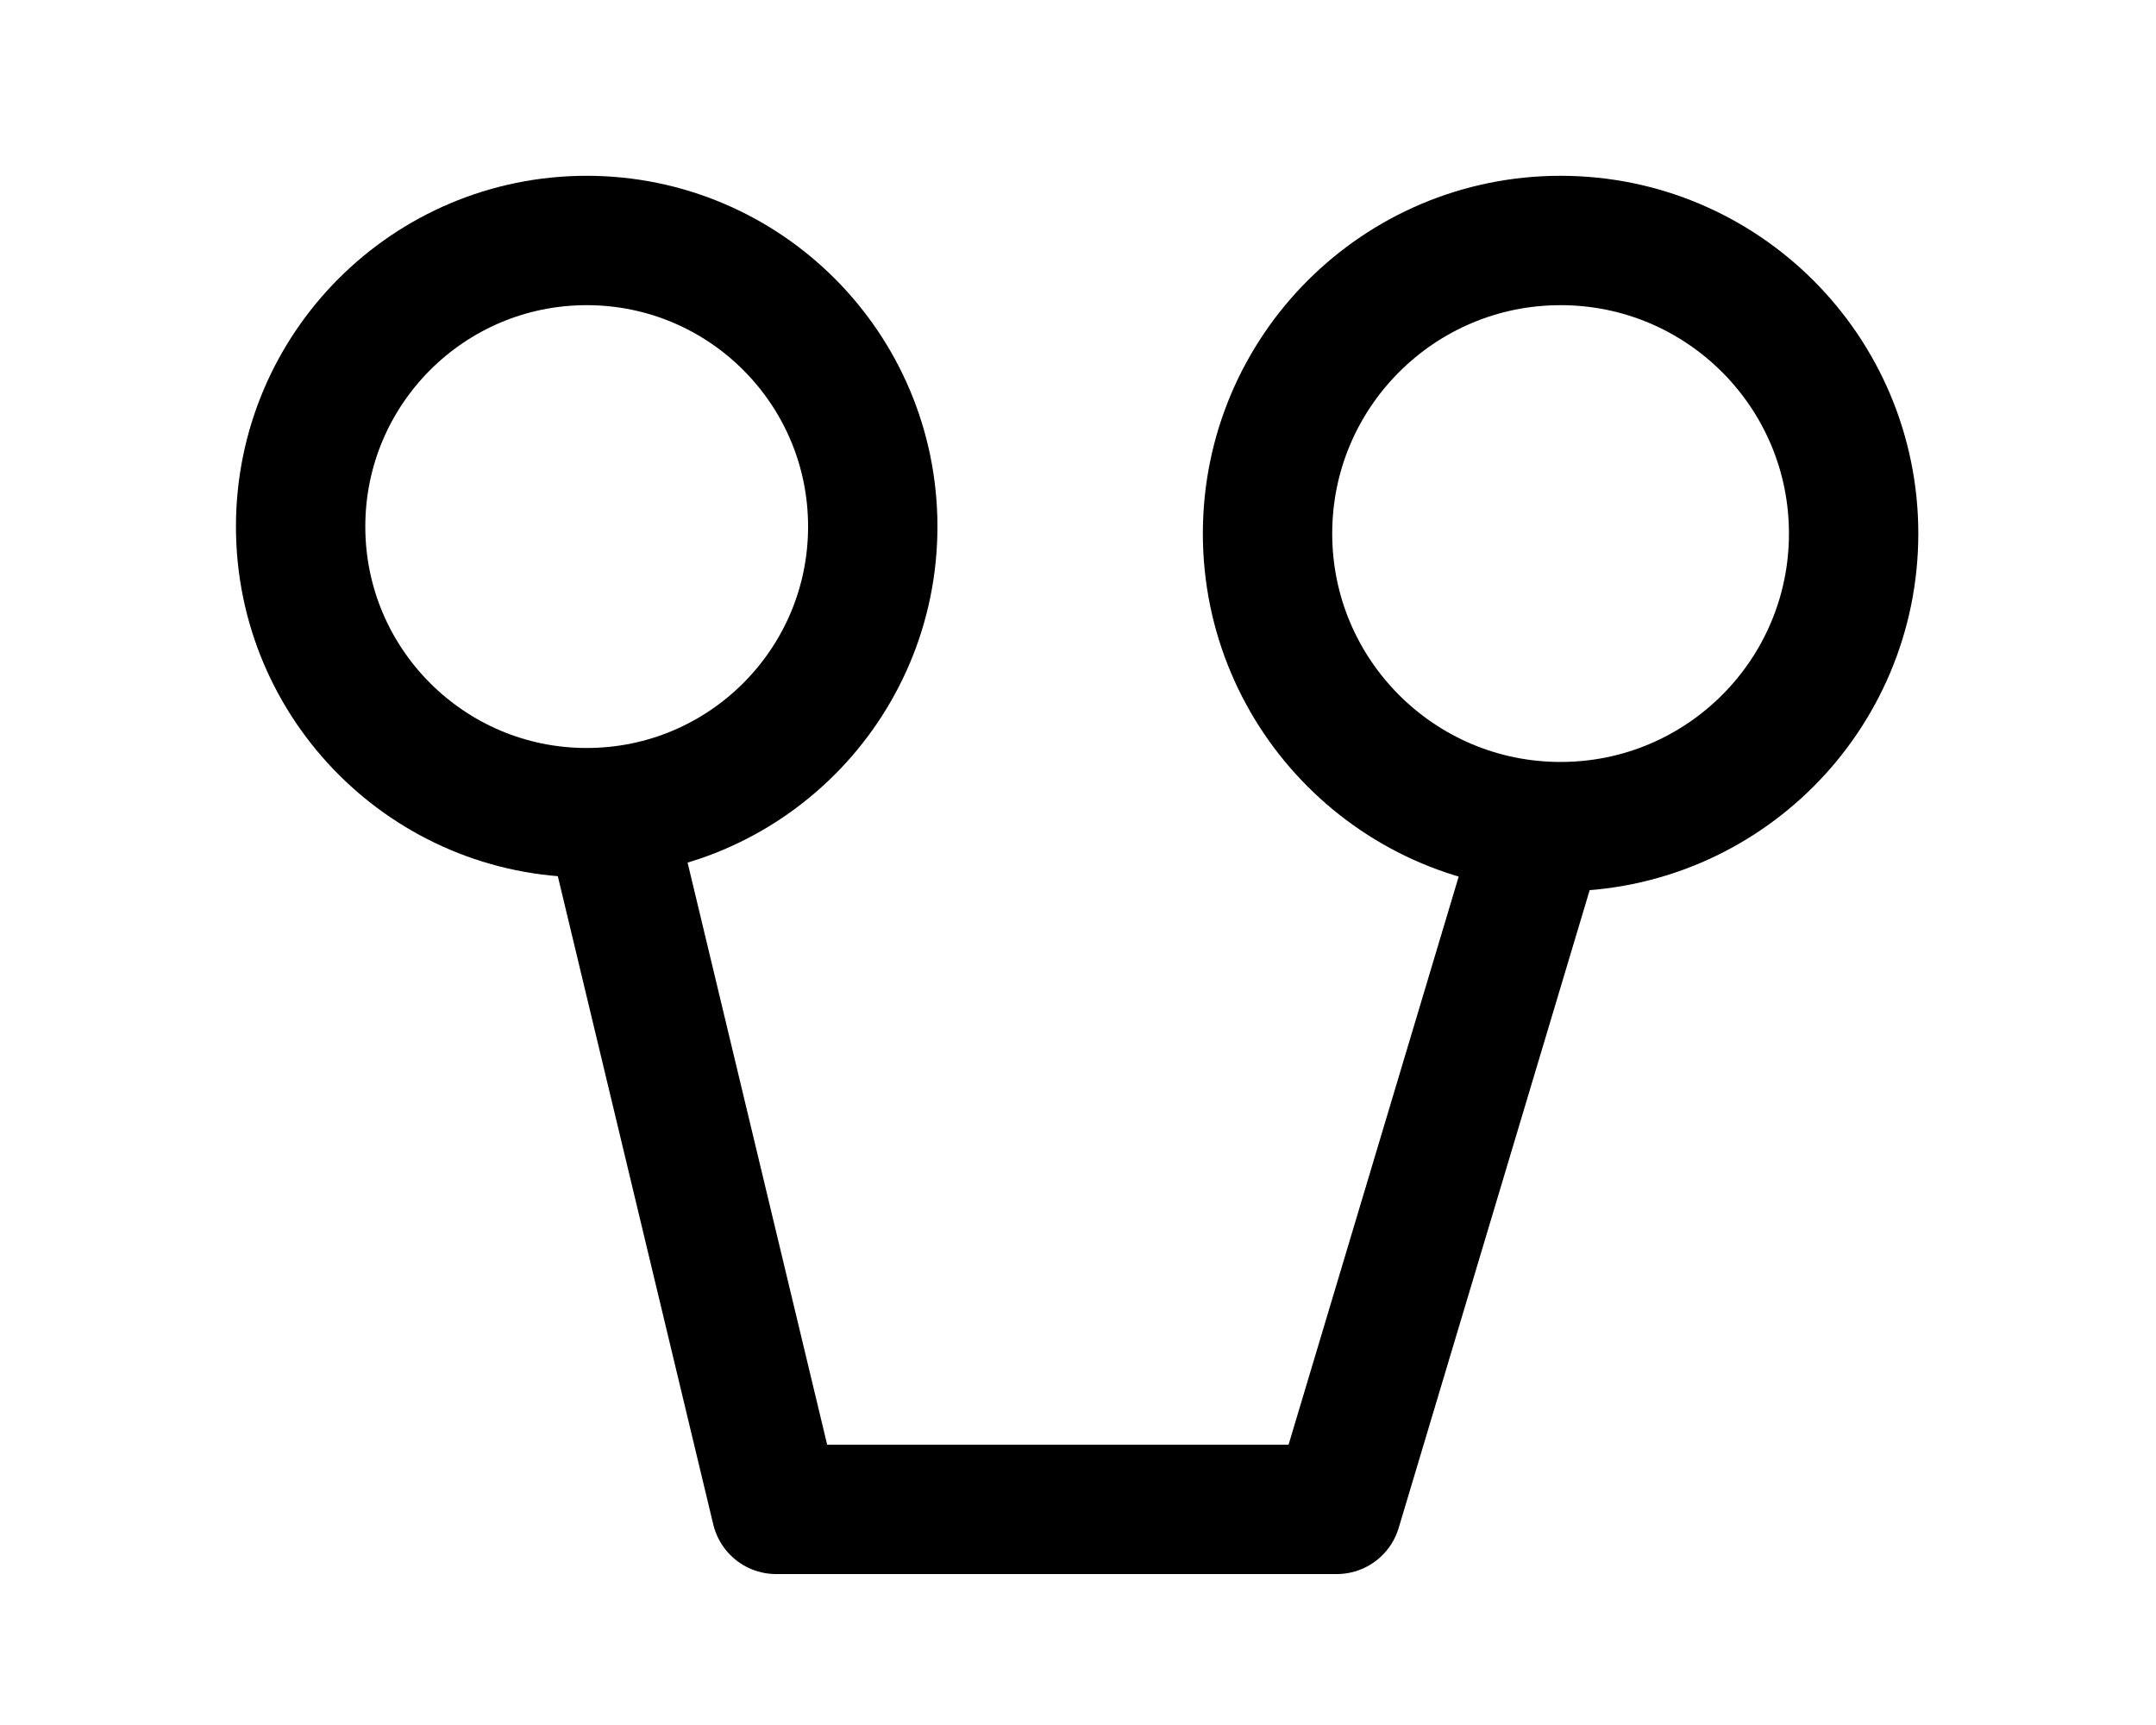 <?xml version="1.0" encoding="UTF-8" standalone="no"?>
<!-- Created with Inkscape (http://www.inkscape.org/) -->
<svg
   xmlns:svg="http://www.w3.org/2000/svg"
   xmlns="http://www.w3.org/2000/svg"
   version="1.0"
   width="500"
   height="400"
   id="svg2">
  <defs
     id="defs4" />
  <path
     d="M 202.404,122.105 C 202.404,85.465 172.701,55.763 136.062,55.763 C 99.422,55.763 69.719,85.465 69.719,122.105 C 69.719,158.745 99.422,188.447 136.062,188.447 C 172.701,188.447 202.404,158.745 202.404,122.105 L 202.404,122.105 z "
     style="fill:none;fill-opacity:1;fill-rule:nonzero;stroke:#000000;stroke-width:30;stroke-linecap:butt;stroke-linejoin:miter;stroke-miterlimit:0;stroke-dasharray:none;stroke-dashoffset:0;stroke-opacity:1"
     id="path4139" />
  <path
     d="M 429.877,123.724 C 429.877,86.19 399.45,55.763 361.916,55.763 C 324.382,55.763 293.955,86.19 293.955,123.724 C 293.955,161.258 324.382,191.685 361.916,191.685 C 399.45,191.685 429.877,161.258 429.877,123.724 L 429.877,123.724 z "
     style="fill:none;fill-opacity:1;fill-rule:nonzero;stroke:#000000;stroke-width:30;stroke-linecap:butt;stroke-linejoin:miter;stroke-miterlimit:0;stroke-dasharray:none;stroke-dashoffset:0;stroke-opacity:1"
     id="path4141" />
  <path
     d="M 139.808,182.404 L 180,350 L 310,350 L 360.192,182.404"
     style="fill:none;fill-rule:evenodd;stroke:#000000;stroke-width:30;stroke-linecap:butt;stroke-linejoin:round;stroke-miterlimit:4;stroke-dasharray:none;stroke-opacity:1"
     id="path2169" />
</svg>
